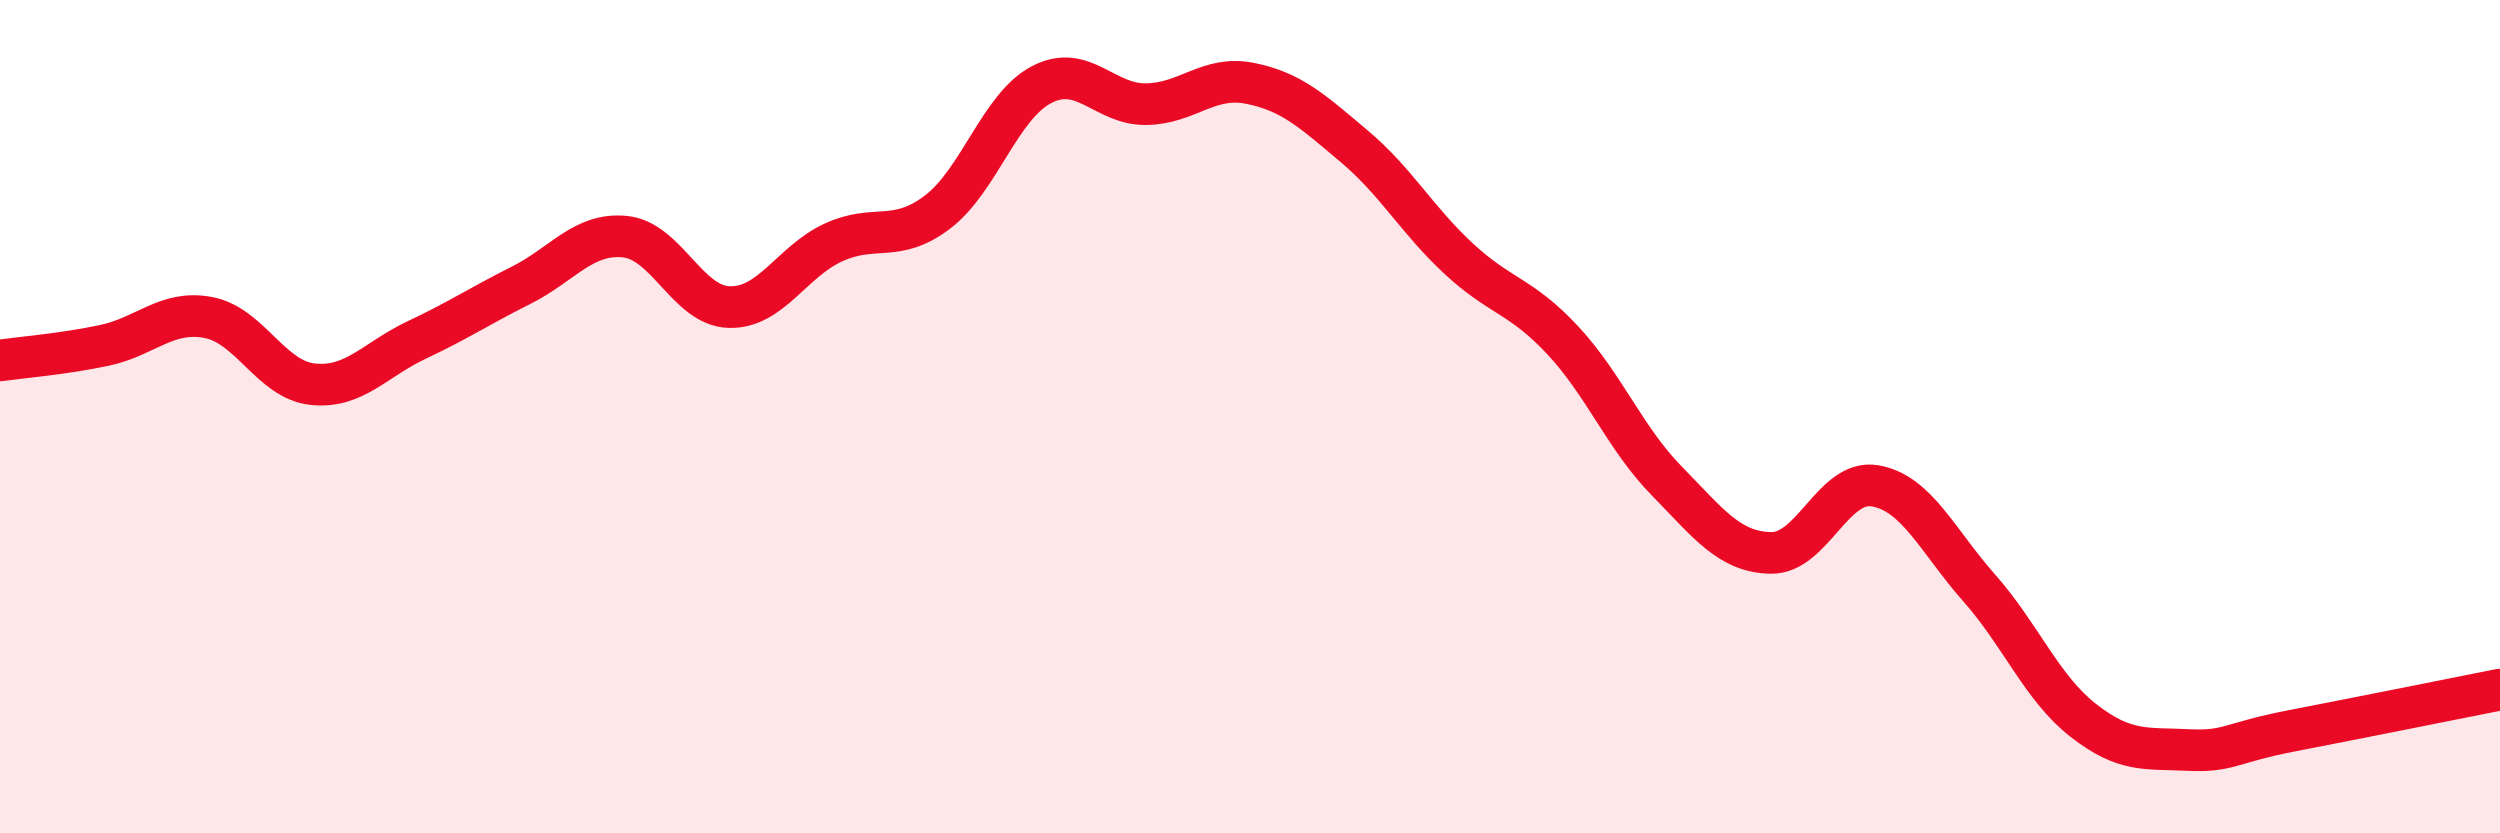 
    <svg width="60" height="20" viewBox="0 0 60 20" xmlns="http://www.w3.org/2000/svg">
      <path
        d="M 0,8.65 C 0.5,8.58 1.5,8.5 2.5,8.29 C 3.5,8.08 4,7.43 5,7.62 C 6,7.81 6.5,9.11 7.5,9.22 C 8.5,9.33 9,8.63 10,8.16 C 11,7.69 11.5,7.35 12.5,6.85 C 13.5,6.35 14,5.58 15,5.68 C 16,5.78 16.5,7.34 17.5,7.37 C 18.5,7.4 19,6.28 20,5.82 C 21,5.36 21.5,5.85 22.5,5.09 C 23.5,4.33 24,2.55 25,2.03 C 26,1.51 26.5,2.51 27.5,2.5 C 28.5,2.49 29,1.8 30,2 C 31,2.2 31.5,2.67 32.5,3.51 C 33.5,4.35 34,5.27 35,6.2 C 36,7.13 36.5,7.09 37.5,8.16 C 38.5,9.23 39,10.52 40,11.54 C 41,12.56 41.5,13.25 42.5,13.27 C 43.5,13.29 44,11.49 45,11.66 C 46,11.83 46.5,12.98 47.5,14.11 C 48.5,15.24 49,16.51 50,17.29 C 51,18.07 51.5,17.95 52.5,18 C 53.5,18.05 53.5,17.83 55,17.54 C 56.5,17.25 59,16.75 60,16.55L60 20L0 20Z"
        fill="#EB0A25"
        opacity="0.1"
        stroke-linecap="round"
        stroke-linejoin="round"
      />
      <path
        d="M 0,8.65 C 0.5,8.58 1.5,8.5 2.5,8.29 C 3.5,8.08 4,7.43 5,7.62 C 6,7.81 6.5,9.11 7.5,9.22 C 8.5,9.33 9,8.63 10,8.16 C 11,7.69 11.5,7.35 12.5,6.85 C 13.5,6.35 14,5.58 15,5.68 C 16,5.78 16.5,7.34 17.5,7.37 C 18.5,7.4 19,6.28 20,5.82 C 21,5.36 21.5,5.85 22.5,5.09 C 23.5,4.33 24,2.55 25,2.03 C 26,1.51 26.5,2.51 27.5,2.5 C 28.5,2.49 29,1.8 30,2 C 31,2.2 31.5,2.67 32.5,3.51 C 33.5,4.35 34,5.27 35,6.2 C 36,7.13 36.5,7.09 37.5,8.16 C 38.5,9.23 39,10.52 40,11.54 C 41,12.56 41.5,13.25 42.5,13.27 C 43.5,13.29 44,11.49 45,11.66 C 46,11.83 46.5,12.98 47.5,14.11 C 48.5,15.24 49,16.51 50,17.29 C 51,18.07 51.5,17.95 52.5,18 C 53.5,18.05 53.5,17.83 55,17.54 C 56.5,17.25 59,16.75 60,16.55"
        stroke="#EB0A25"
        stroke-width="1"
        fill="none"
        stroke-linecap="round"
        stroke-linejoin="round"
      />
    </svg>
  
